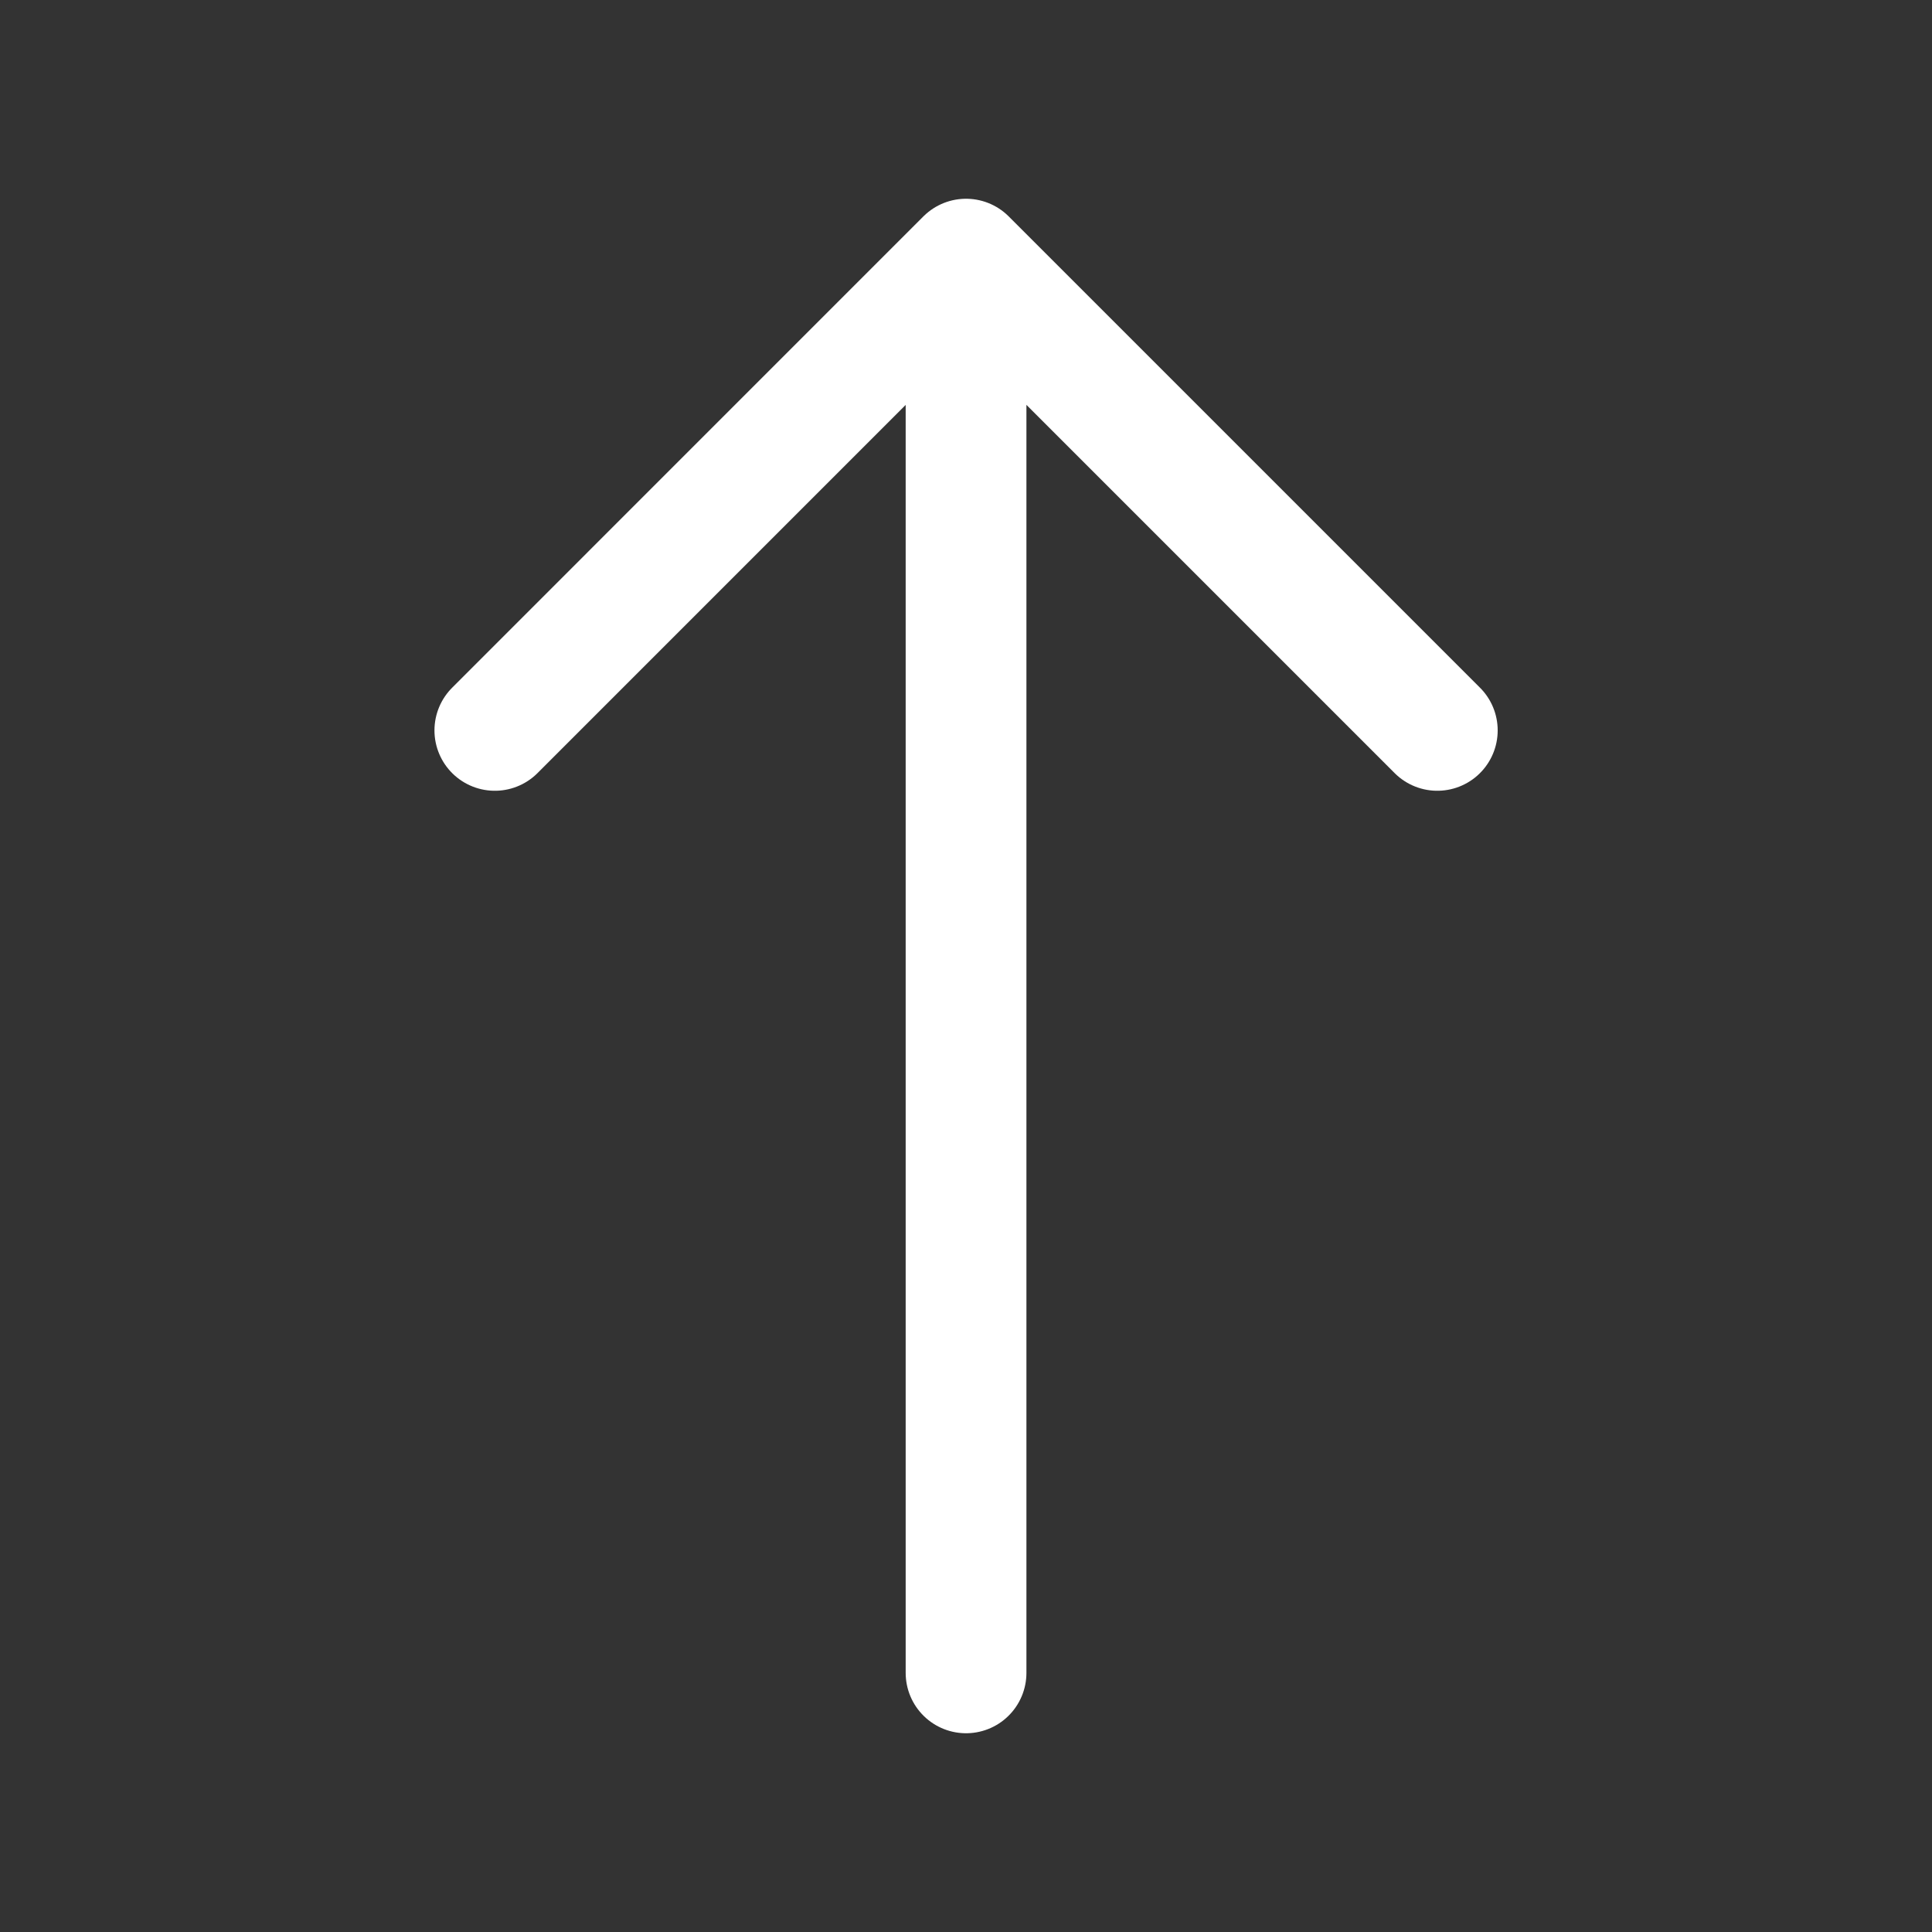 <svg viewBox="0 0 40 40" fill="none" xmlns="http://www.w3.org/2000/svg">
    <rect x="0" y="0" width="40" height="40" fill="#333333" stroke="none"/>
    <path d="M29.758 15.122L20.001 5.365M20.001 5.365L10.245 15.122M20.001 5.365L20.001 34.635" stroke="white" stroke-width="2.5" stroke-linecap="round" stroke-linejoin="round"></path>
</svg>